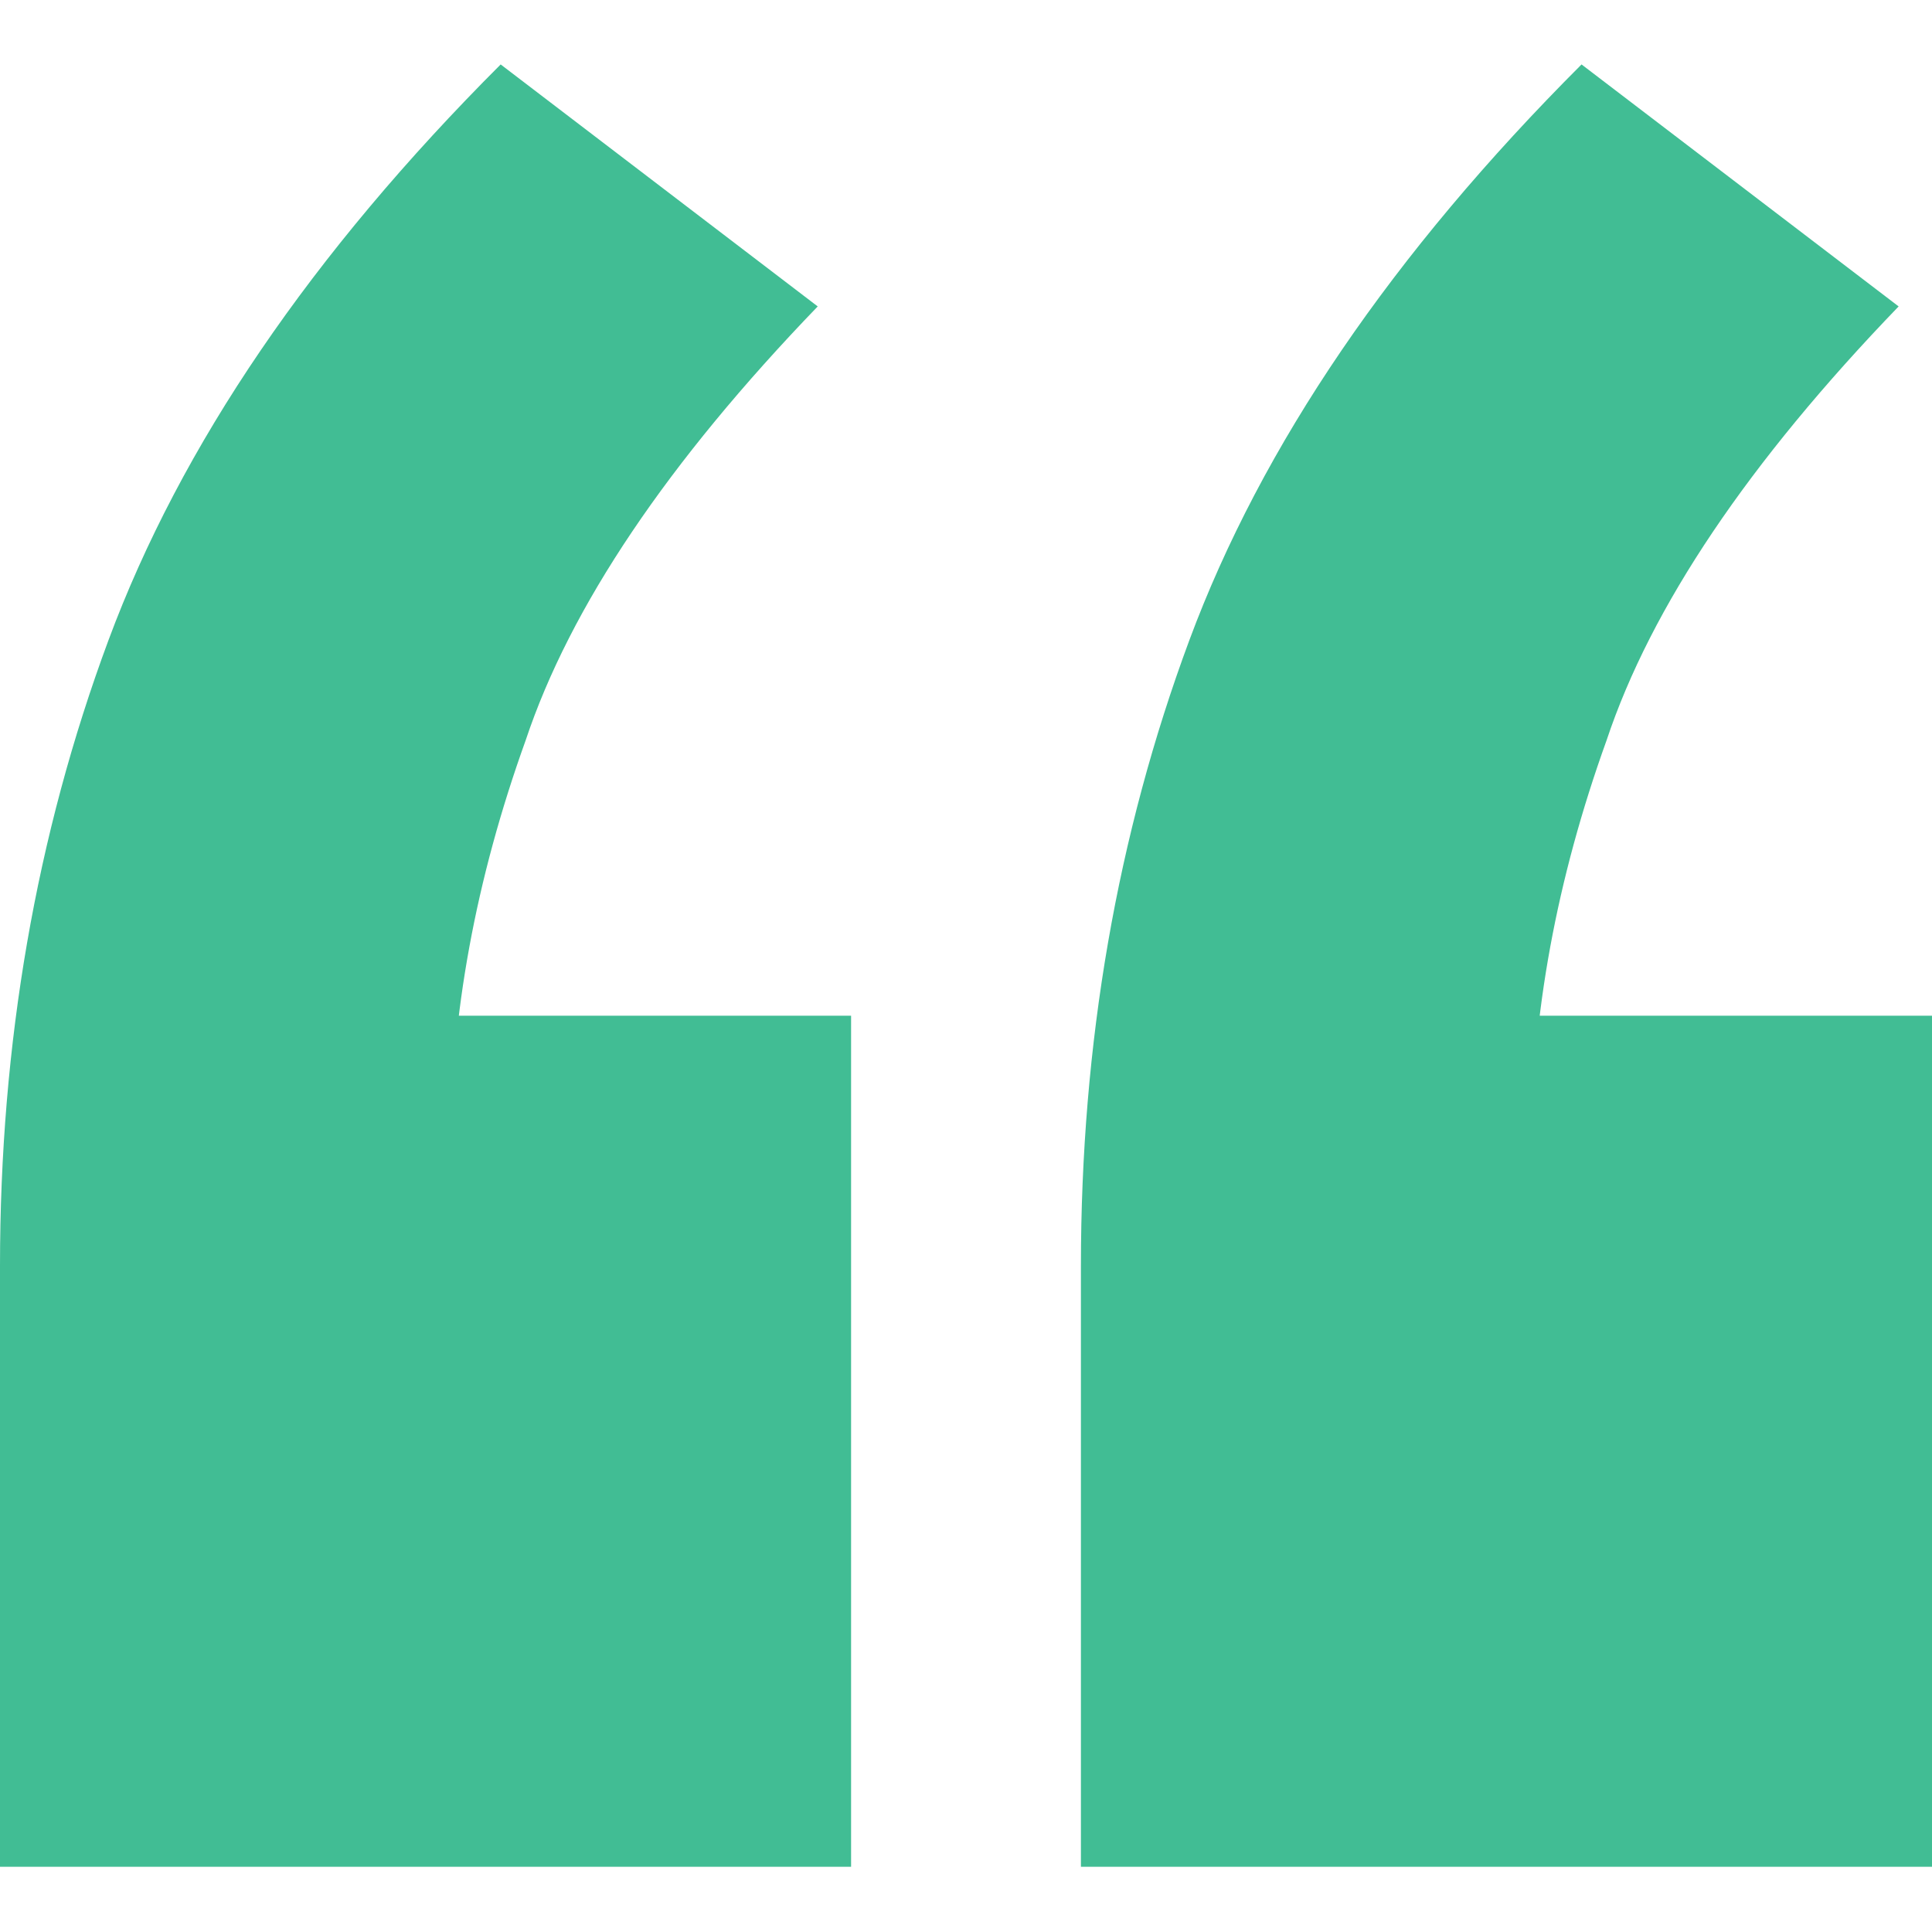 <svg width="48" height="48" viewBox="0 0 48 48" fill="none" xmlns="http://www.w3.org/2000/svg">
<g opacity="1.0">
<path d="M39.293 1.601L47.171 7.613C43.439 11.483 41.021 15.076 39.915 18.393C38.671 21.848 38.049 25.235 38.049 28.551L32.867 25.235L48 25.235L48 46.38L26.855 46.38L26.855 31.454C26.855 25.925 27.753 20.743 29.549 15.906C31.346 11.068 34.594 6.3 39.293 1.601ZM12.439 1.601L20.316 7.613C16.585 11.483 14.166 15.076 13.06 18.393C11.817 21.848 11.195 25.235 11.195 28.551L6.012 25.235L21.145 25.235L21.145 46.38L0 46.38L1.30489e-06 31.454C1.78819e-06 25.925 0.898 20.743 2.695 15.906C4.492 11.068 7.74 6.3 12.439 1.601Z" fill="#41BD94"/>
</g>
</svg>
